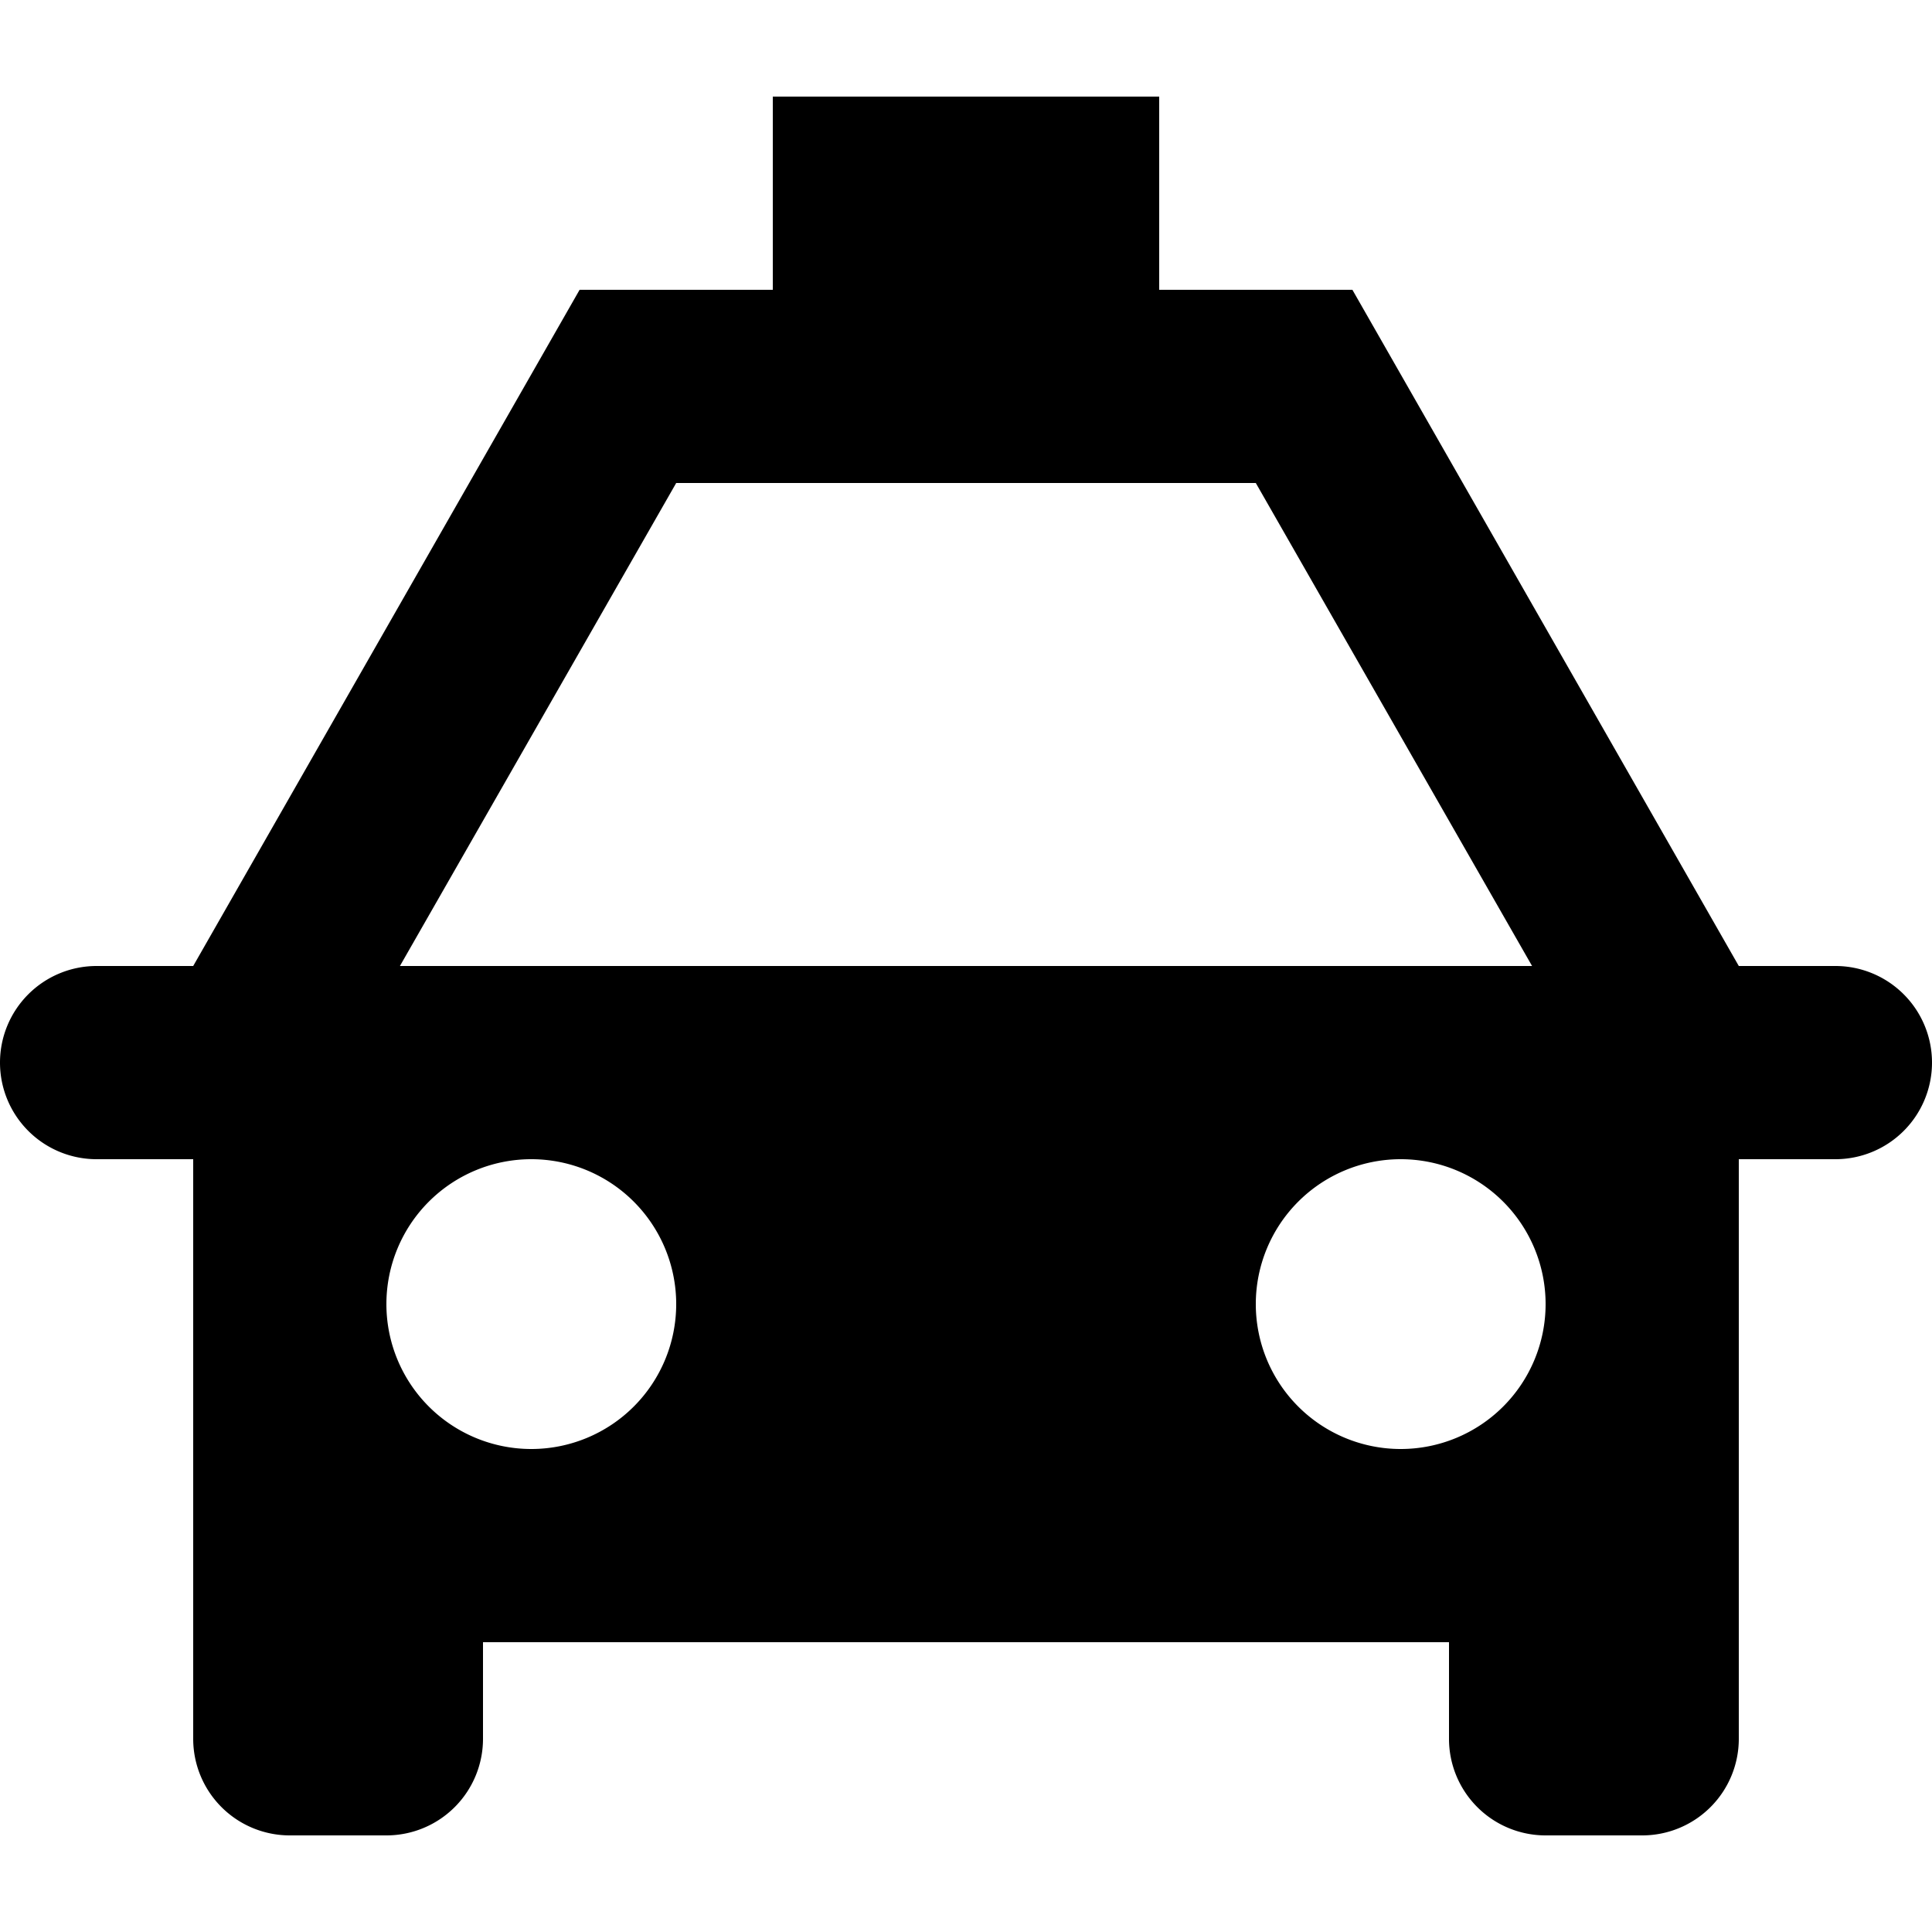 <svg xmlns="http://www.w3.org/2000/svg" viewBox="0 0 20 20" fill="currentColor"><path d="M12 3h2l4 7h1a1 1 0 0 1 1 1 1 1 0 0 1-1 1h-1v6a1 1 0 0 1-1 1h-1a1 1 0 0 1-1-1v-1H5v1a1 1 0 0 1-1 1H3a1 1 0 0 1-1-1v-6H1a1 1 0 0 1-1-1 1 1 0 0 1 1-1h1l4-7h2V1h4v2zm3.86 7L13 5H7l-2.86 5h11.72zM5.5 15a1.5 1.5 0 1 0 0-3 1.5 1.5 0 0 0 0 3zm9 0a1.5 1.5 0 1 0 0-3 1.5 1.5 0 0 0 0 3z"/></svg>